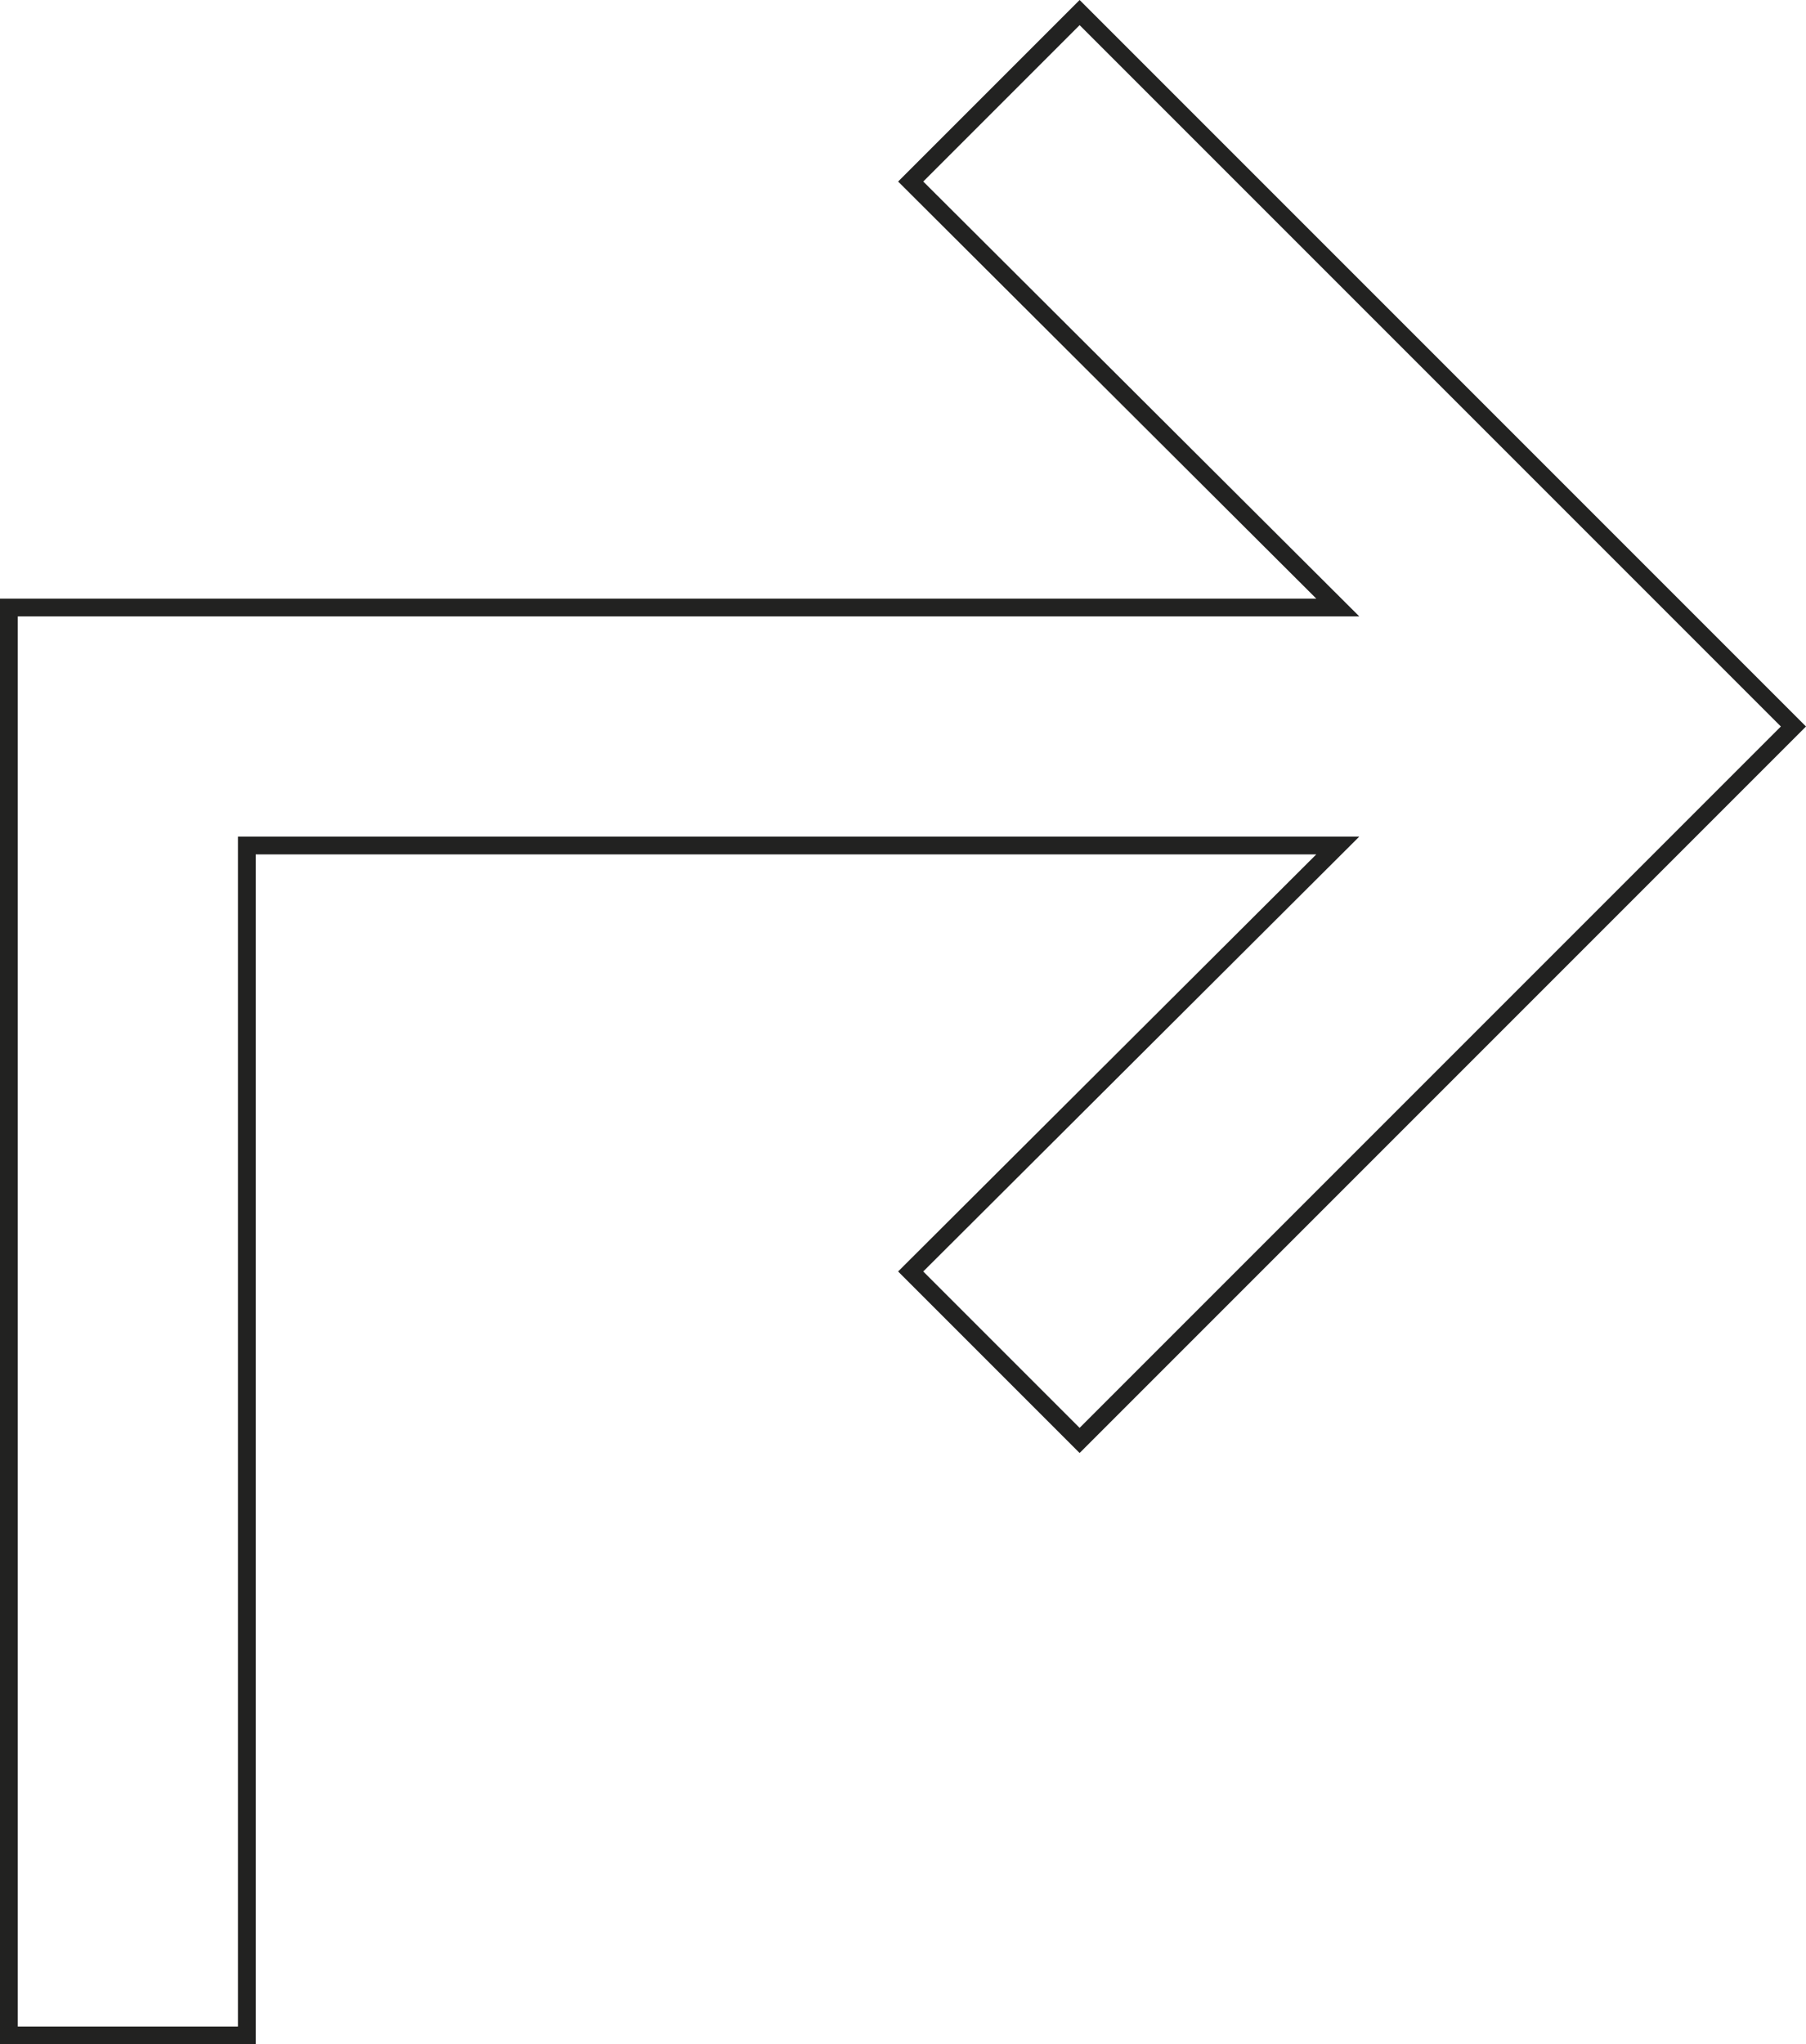 <svg xmlns="http://www.w3.org/2000/svg" width="203.332" height="230.121" viewBox="0 0 203.332 230.121"><path d="M80.367,66.973l19.02,19.02L51.3,133.945H174.129V0h26.789V160.734H51.3l48.086,47.952-19.02,19.02L0,147.34Z" transform="translate(201.918 229.121) rotate(180)" fill="none" stroke="#222221" stroke-width="2"/></svg>
